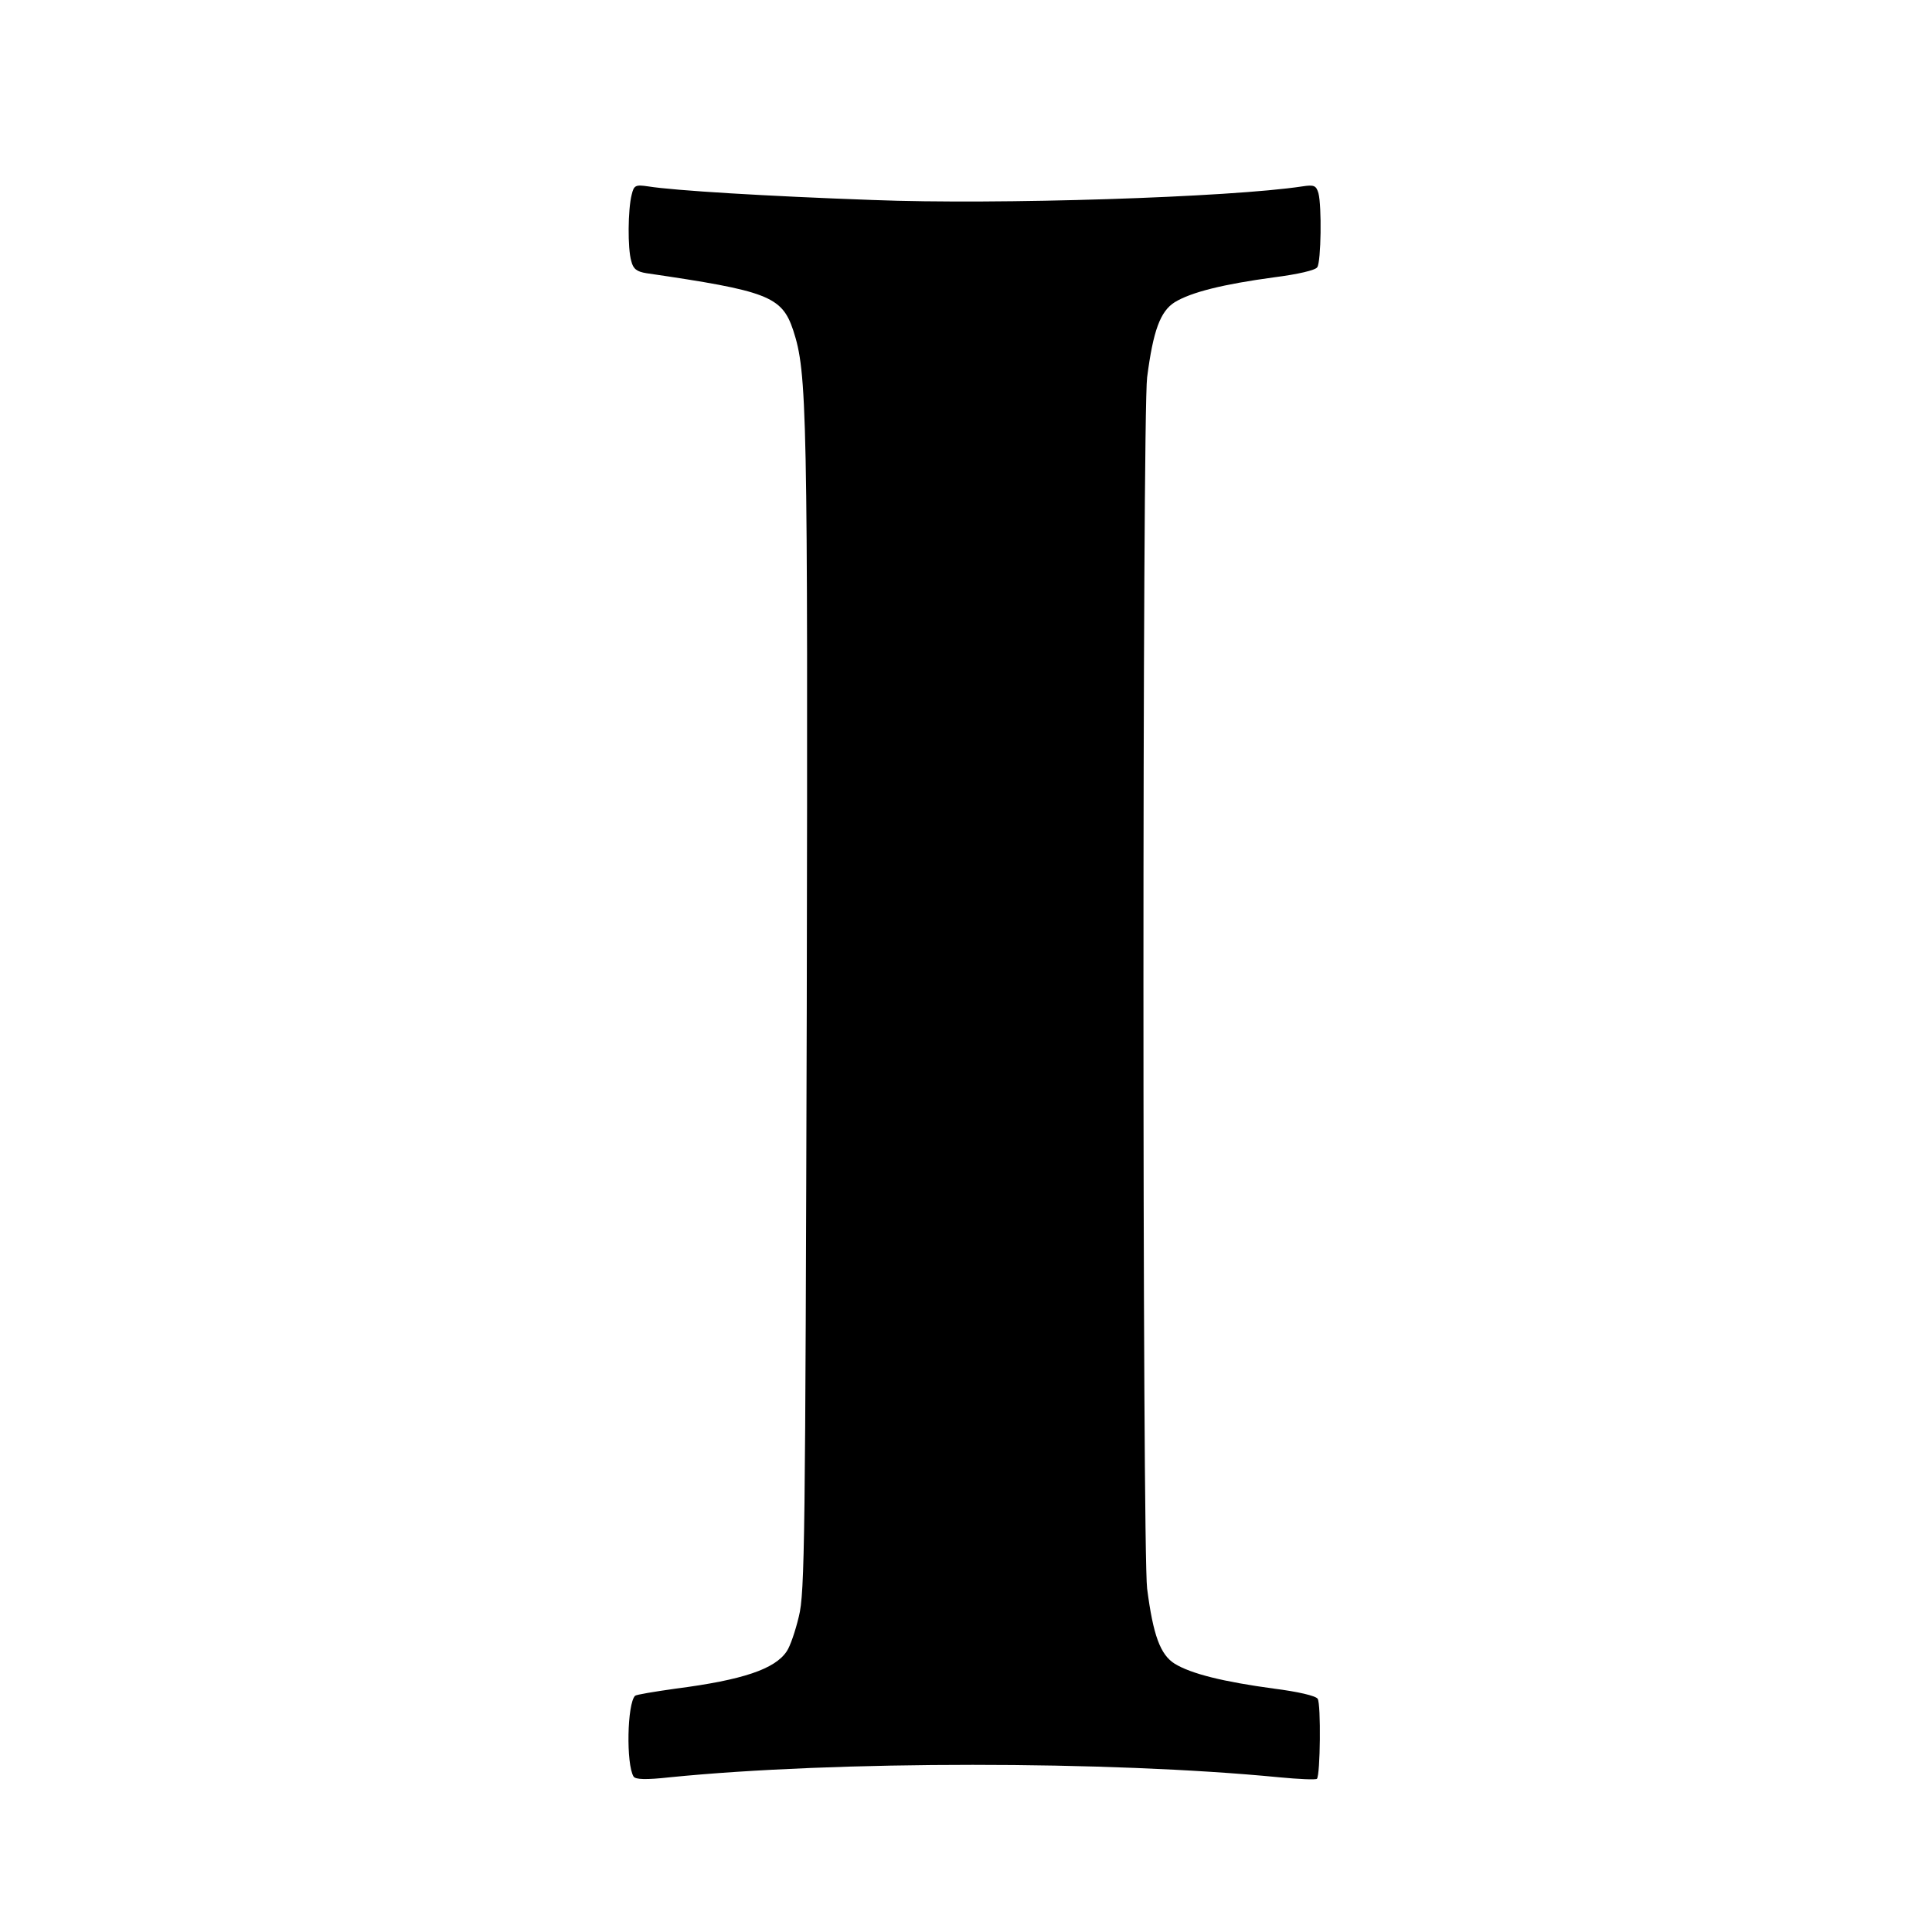 <svg version="1" xmlns="http://www.w3.org/2000/svg" width="682.667" height="682.667" viewBox="0 0 512 512"><path d="M167.4 51.6c-1 3.9-1.1 14.3-.1 17.6.5 2.1 1.5 2.8 4 3.2 32.1 4.7 35.9 6.1 38.9 15.1 3.7 11.3 3.9 20.3 3.6 179.5-.4 140.8-.5 155.1-2.1 161.4-.9 3.8-2.3 7.9-3.2 9.2-3.1 4.7-11.6 7.6-29.4 9.9-5.7.8-10.5 1.6-10.8 1.9-2.1 2.1-2.4 18.1-.4 21.4.5.8 3.3.9 9.6.2 43.9-4.4 116.3-4.4 161.5 0 5.2.5 9.7.7 10 .4.9-1 1.1-19.8.2-21.2-.5-.8-5.3-1.9-11.6-2.7-13.3-1.8-21.9-3.9-26.3-6.6-3.8-2.4-5.7-7.5-7.3-19.9-1.3-10.1-1.3-310.9 0-321 1.6-12.4 3.5-17.5 7.3-19.9 4.4-2.7 13-4.8 26.3-6.6 6.3-.8 11.1-1.9 11.5-2.7 1-1.5 1.2-16.2.3-19.6-.6-2-1.1-2.3-4.3-1.8-19.1 2.9-80.7 4.9-113.8 3.6-28-1-52.7-2.5-59.5-3.6-3.4-.5-3.8-.3-4.4 2.2z"/></svg>
